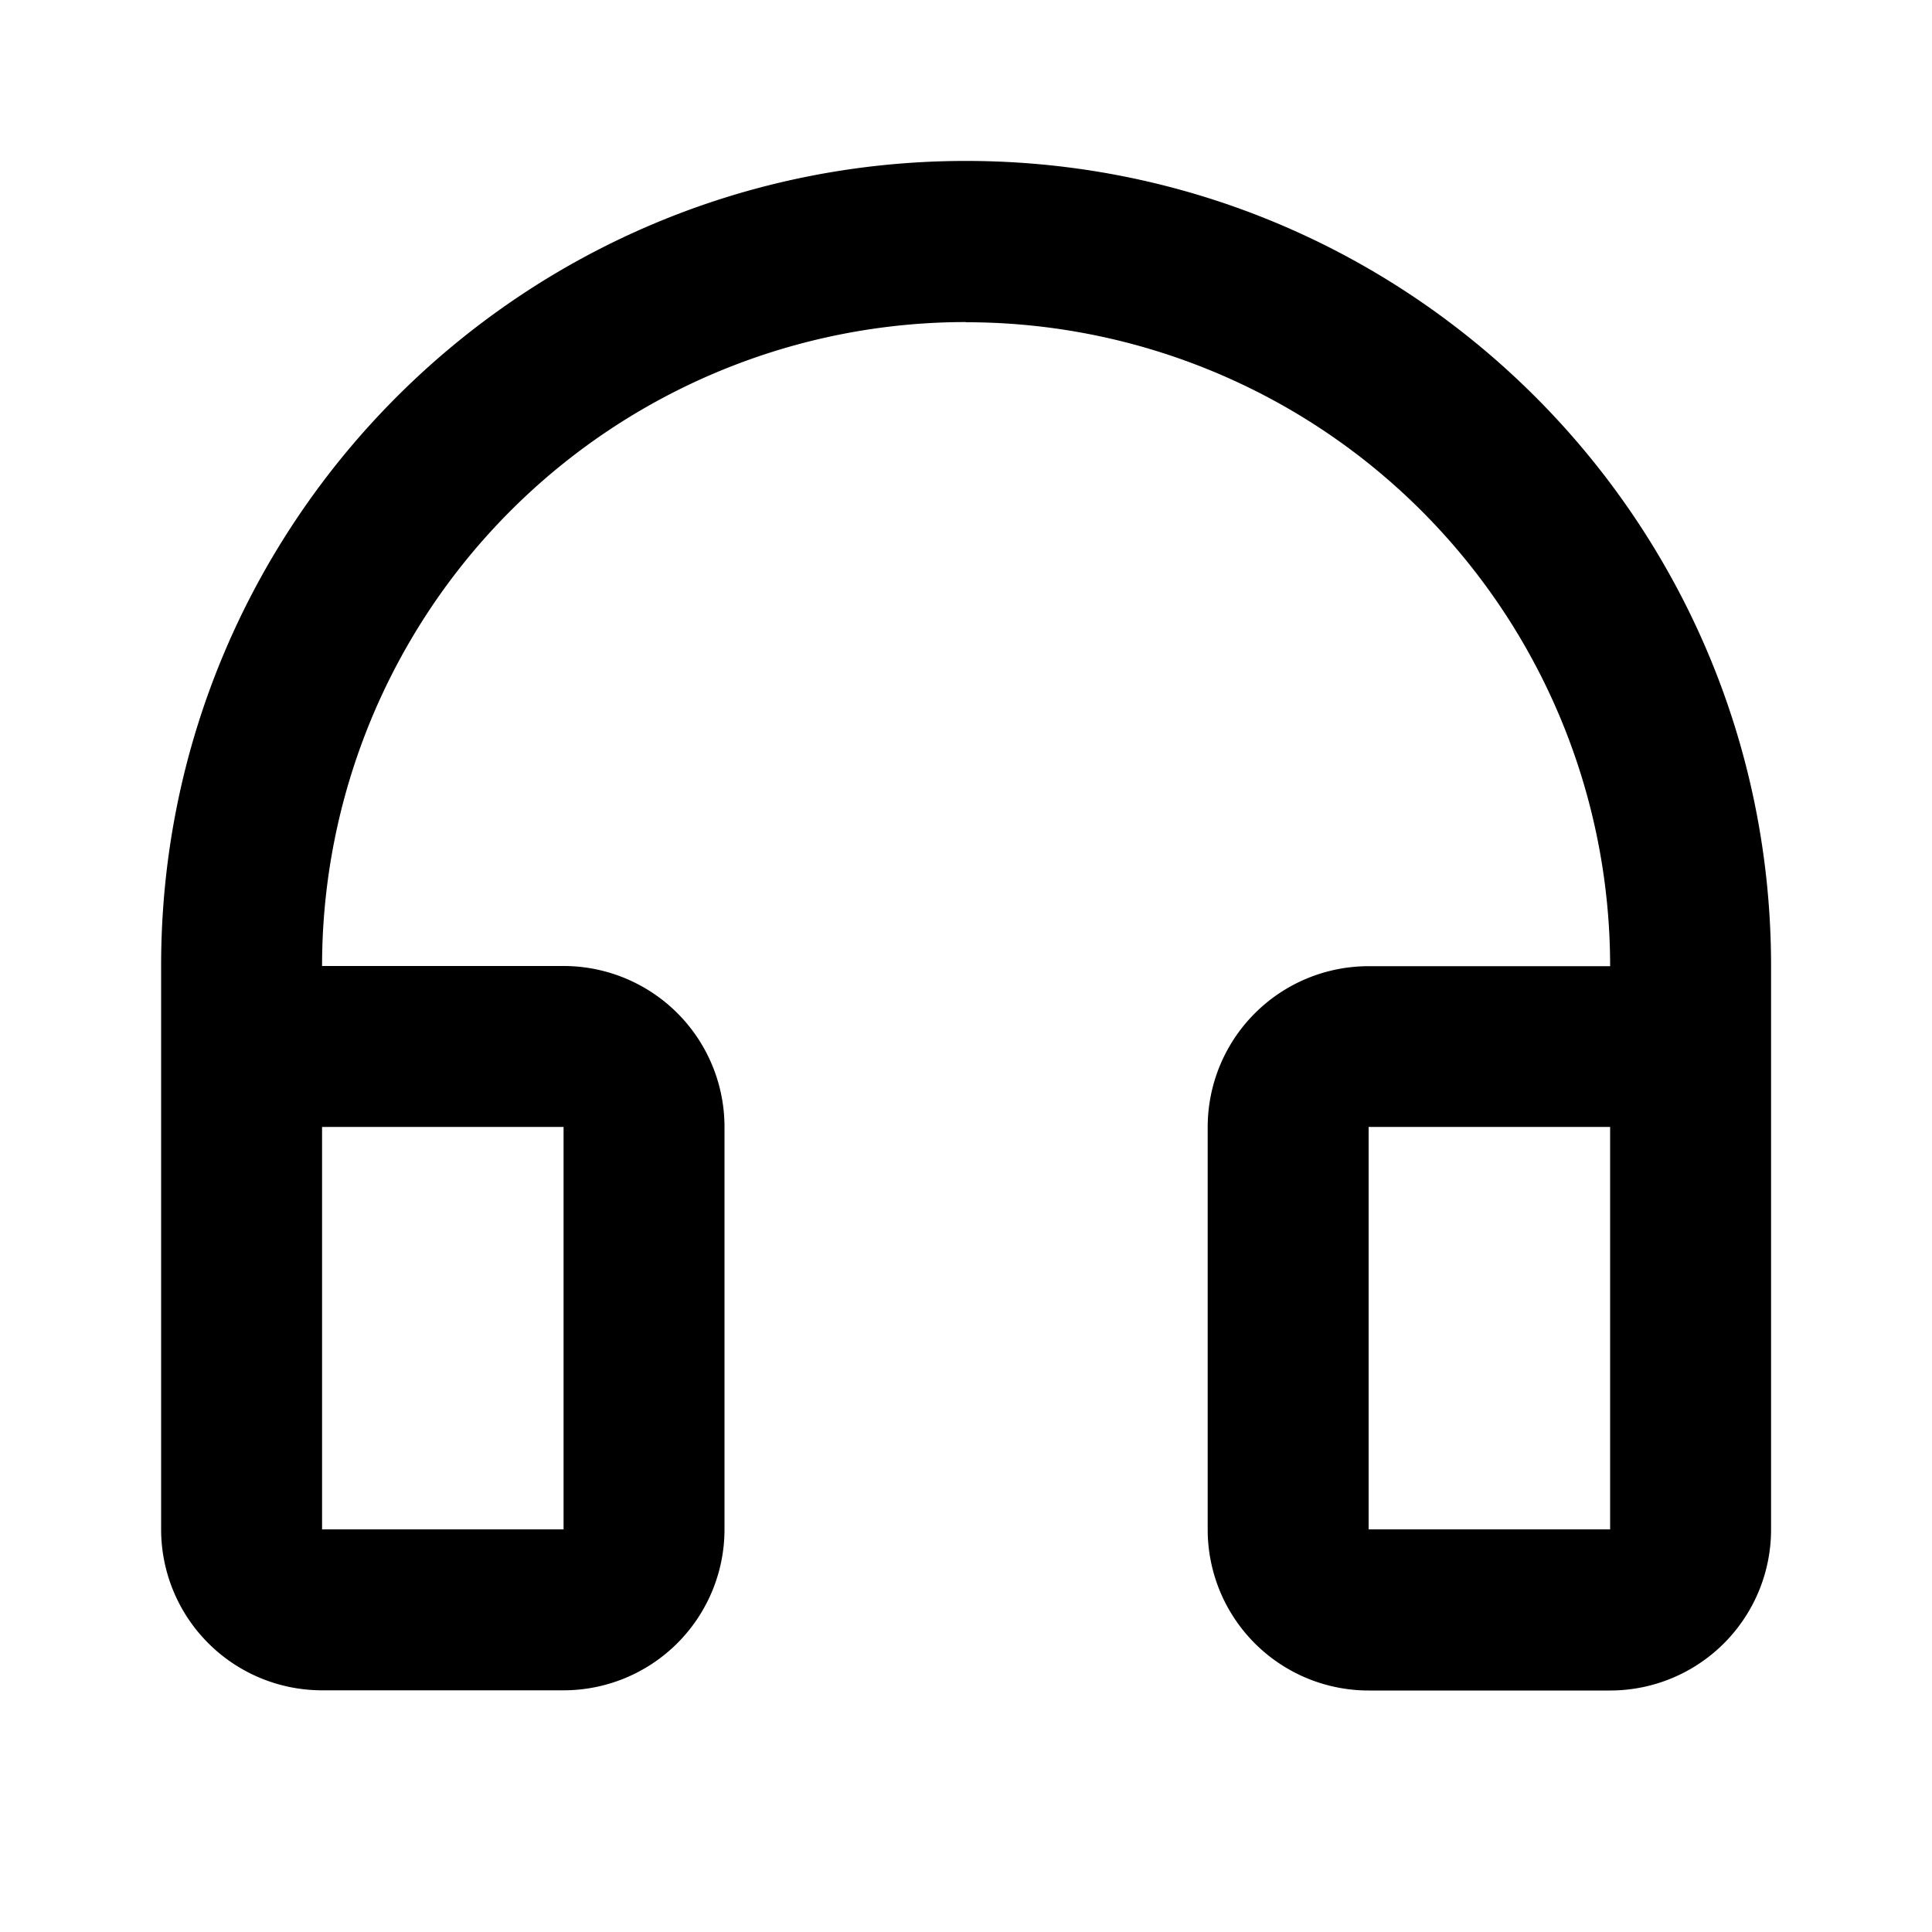 <svg xmlns="http://www.w3.org/2000/svg" viewBox="0 0 1024 1024" version="1.1"><path d="M512 170.7a341.3 341.3 0 0 0-341.3 341.3h128a85.3 85.3 0 0 1 85.3 85.3v213.3a85.3 85.3 0 0 1-85.3 85.3H170.7a85.3 85.3 0 0 1-85.3-85.3v-298.7C85.3 276.4 276.4 85.3 512 85.3s426.7 191 426.7 426.7v298.7a85.3 85.3 0 0 1-85.3 85.3h-128a85.3 85.3 0 0 1-85.3-85.3v-213.3a85.3 85.3 0 0 1 85.3-85.3h128a341.3 341.3 0 0 0-341.3-341.3zM170.7 597.3v213.3h128v-213.3H170.7z m554.7 0v213.3h128v-213.3h-128z" p-id="13162"></path></svg>
